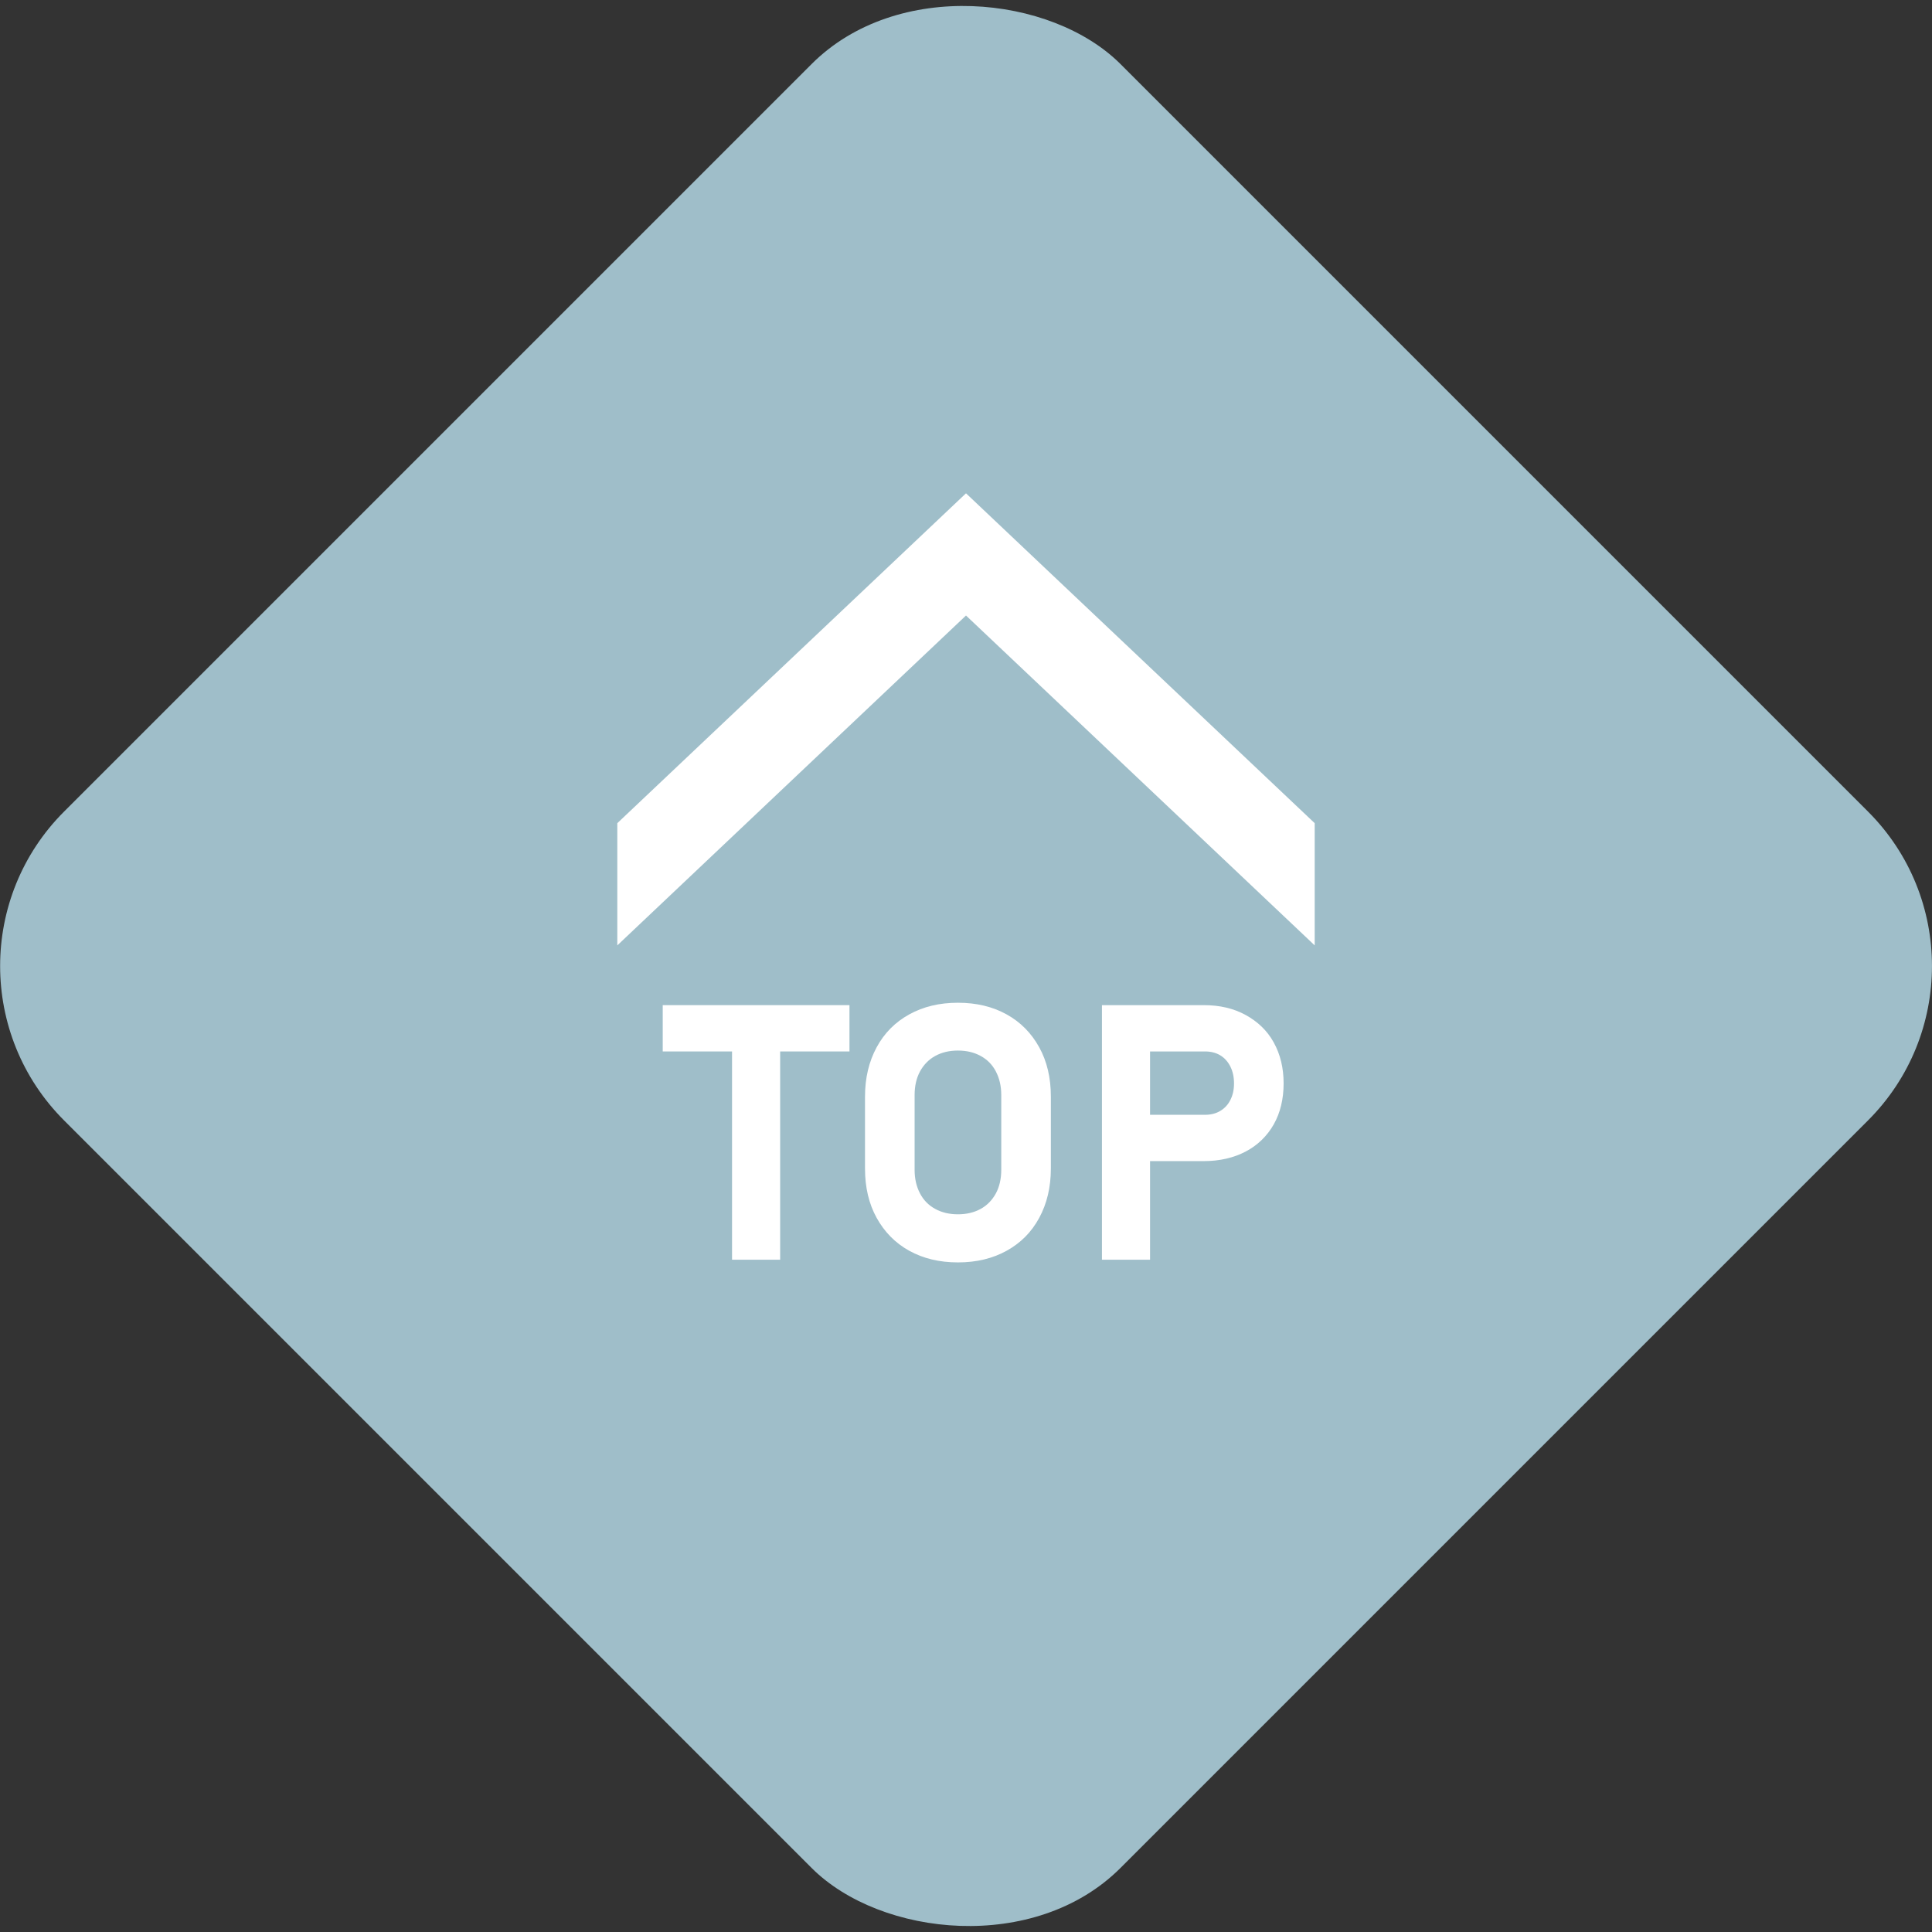 <?xml version="1.0" encoding="UTF-8"?><svg id="_レイヤー_2" xmlns="http://www.w3.org/2000/svg" viewBox="0 0 64.66 64.66"><rect x="0" y="0" width="64.66" height="64.66" fill="#333333" stroke="none"/><defs><style>.cls-1{fill:#fff;}.cls-2{fill:#9fbec9;}</style></defs><g id="_レイヤー_1-2"><g><rect class="cls-2" x="7.33" y="7.33" width="50" height="50" rx="7.31" ry="7.31" transform="translate(-13.39 32.33) rotate(-45)"/><path class="cls-1" d="M32.33,20.6l-11.67,11.04v-4.09s11.67-11.04,11.67-11.04l11.67,11.04v4.09s-11.67-11.04-11.67-11.04Z"/><g><path class="cls-1" d="M22.18,33.64h6.25v1.55h-6.25v-1.55Zm2.32,.7h1.61v7.82h-1.61v-7.82Z"/><path class="cls-1" d="M30.43,41.86c-.47-.26-.83-.63-1.09-1.1s-.39-1.02-.39-1.65v-2.41c0-.62,.13-1.17,.39-1.65s.62-.84,1.09-1.1,1.01-.39,1.63-.39,1.16,.13,1.63,.39,.83,.63,1.09,1.1,.39,1.02,.39,1.65v2.41c0,.62-.13,1.17-.39,1.65s-.62,.84-1.09,1.1-1.01,.39-1.63,.39-1.16-.13-1.63-.39Zm2.39-1.4c.22-.12,.39-.3,.51-.52s.18-.49,.18-.79v-2.5c0-.3-.06-.56-.18-.79s-.29-.4-.51-.52-.47-.18-.76-.18-.54,.06-.76,.18-.39,.3-.51,.52-.18,.49-.18,.79v2.5c0,.3,.06,.56,.18,.79s.29,.4,.51,.52,.47,.18,.76,.18,.54-.06,.76-.18Z"/><path class="cls-1" d="M36.88,33.64h1.61v8.52h-1.61v-8.52Zm.73,3.67h2.72c.19,0,.36-.04,.51-.13s.26-.21,.34-.37,.12-.34,.12-.55-.04-.4-.12-.56-.19-.29-.34-.38-.32-.13-.51-.13h-2.72v-1.55h2.68c.53,0,1,.11,1.4,.33s.72,.52,.94,.92,.33,.85,.33,1.37-.11,.98-.33,1.37-.54,.7-.94,.91-.87,.32-1.4,.32h-2.68v-1.55Z"/></g></g></g></svg>